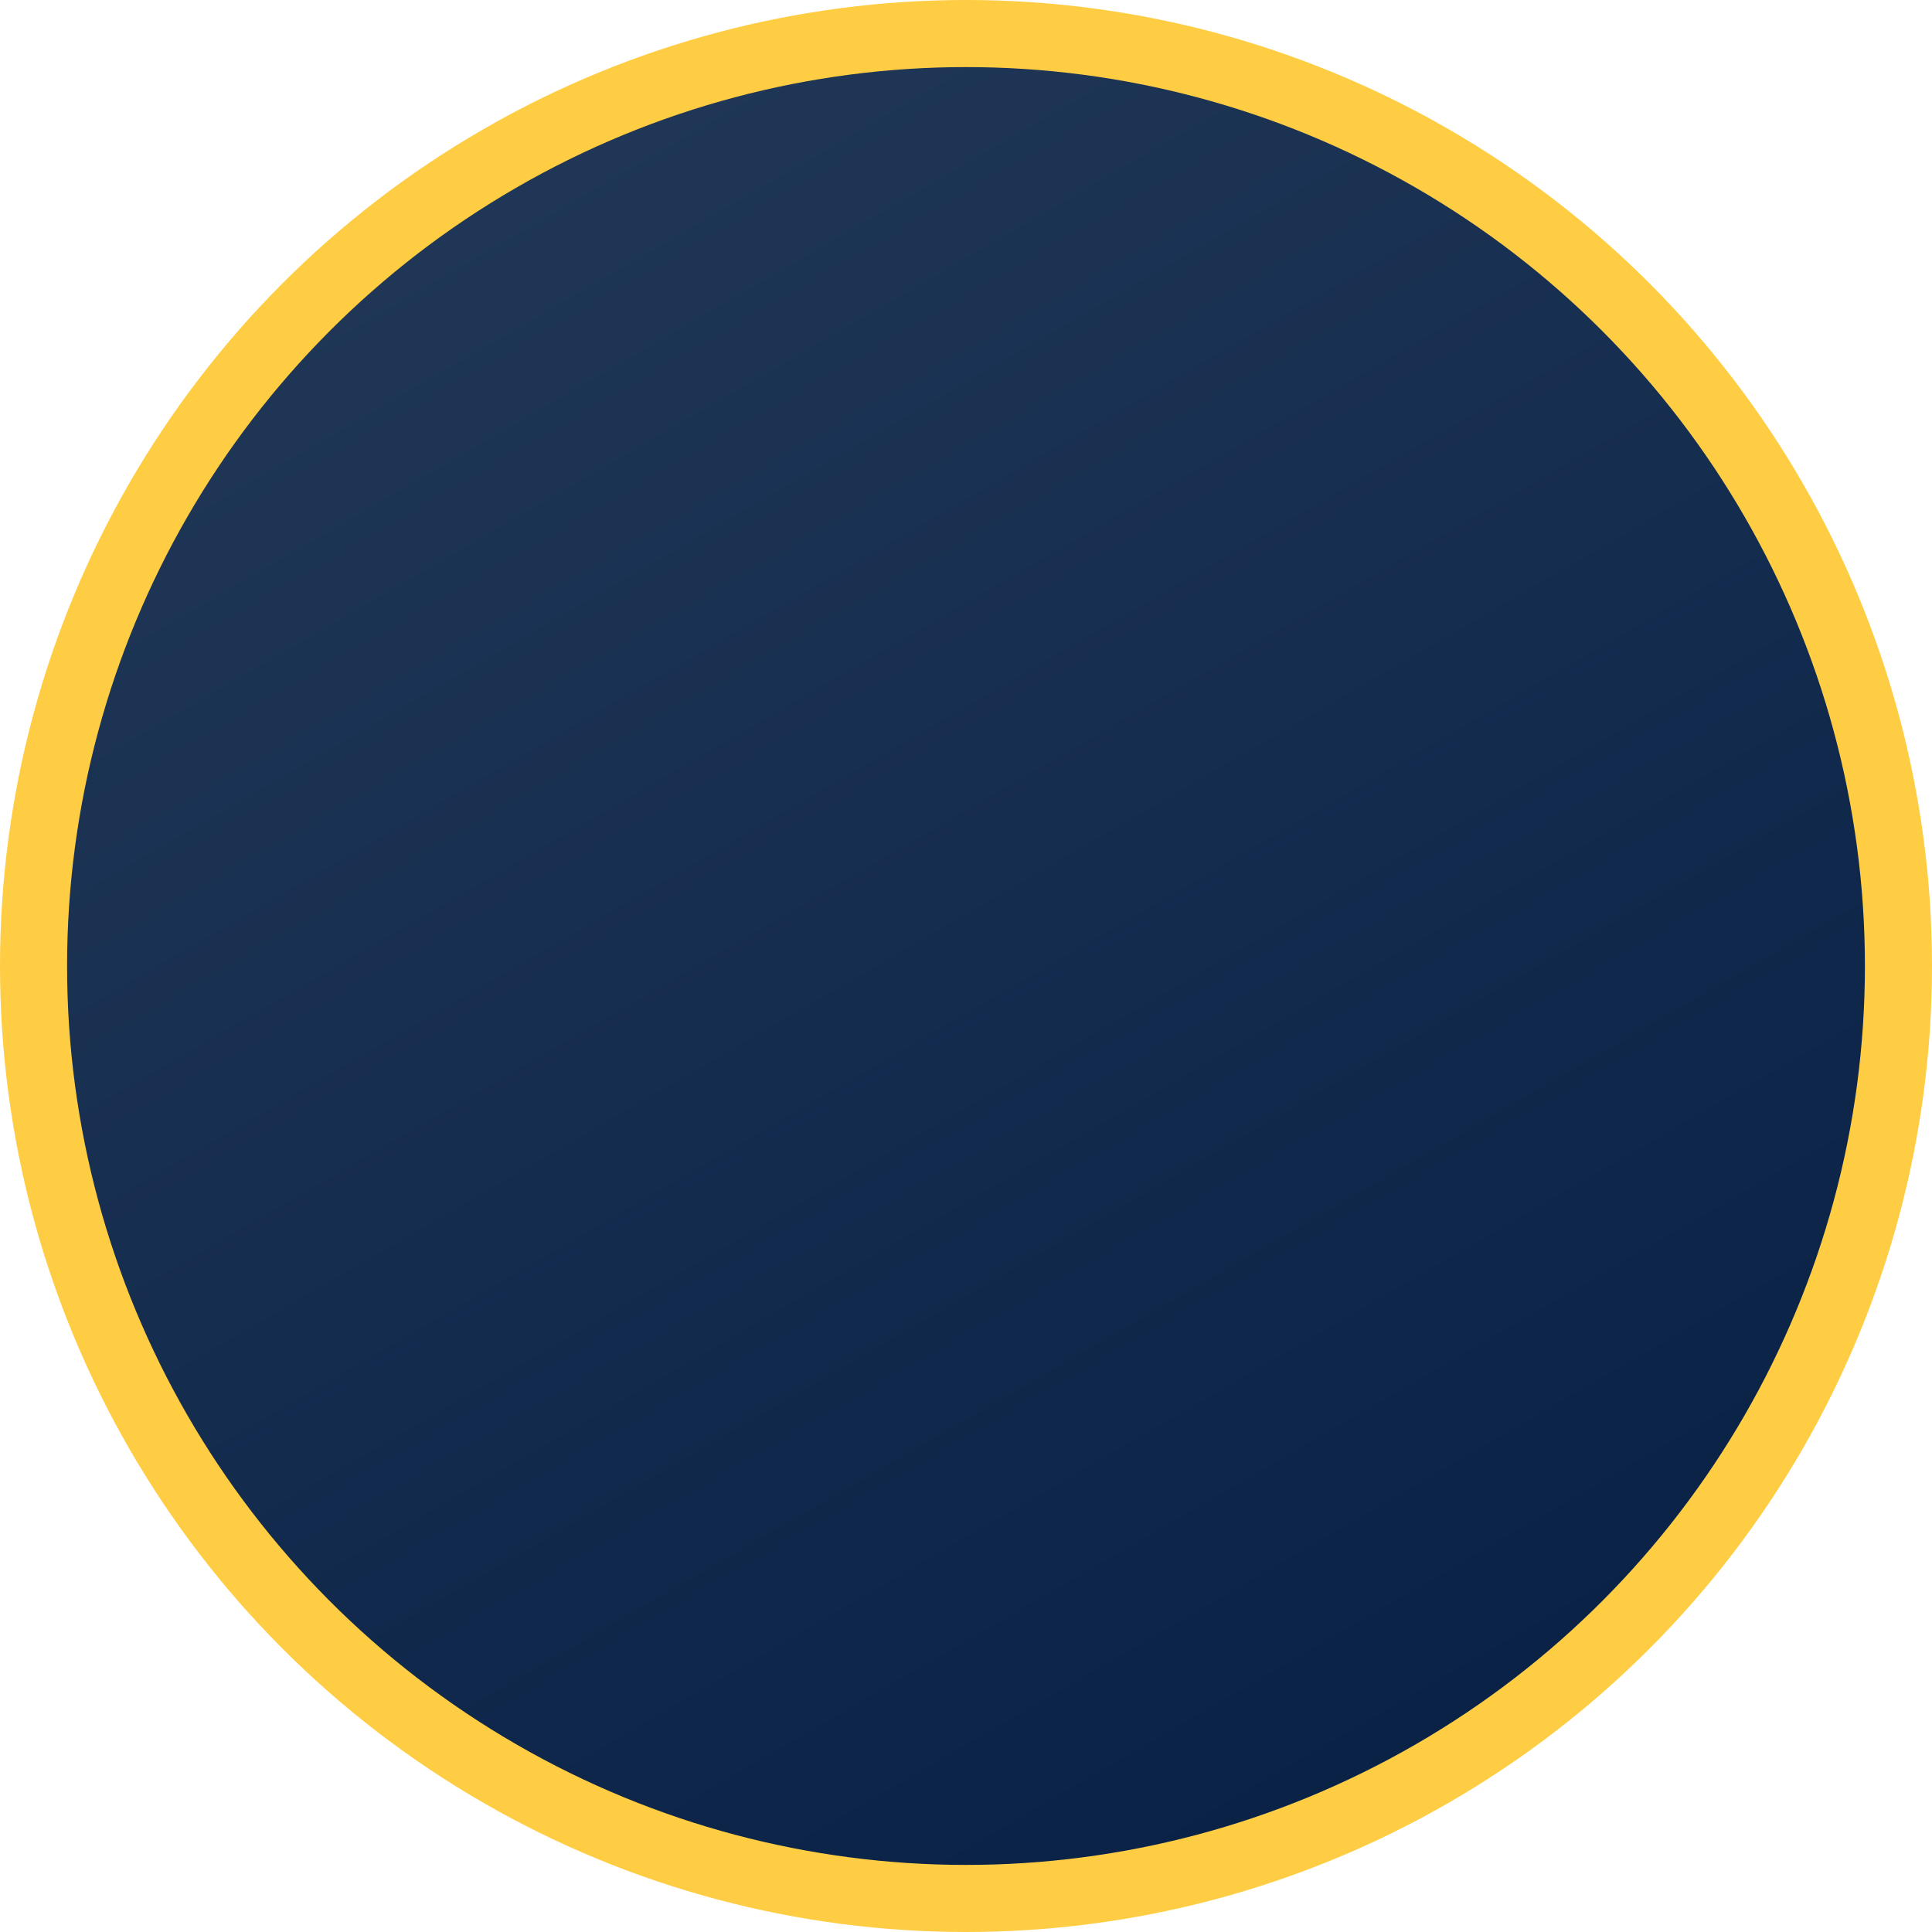 <?xml version="1.0" encoding="utf-8"?>
<!-- Generator: Adobe Illustrator 22.1.0, SVG Export Plug-In . SVG Version: 6.00 Build 0)  -->
<svg version="1.1" id="Layer_1" xmlns="http://www.w3.org/2000/svg" xmlns:xlink="http://www.w3.org/1999/xlink" x="0px" y="0px"
	 viewBox="0 0 144 144" style="enable-background:new 0 0 144 144;" xml:space="preserve">
<style type="text/css">
	.st0{fill:#FFCD43;}
	.st1{fill:url(#SVGID_1_);}
</style>
<circle class="st0" cx="72" cy="72" r="72"/>
<linearGradient id="SVGID_1_" gradientUnits="userSpaceOnUse" x1="38.494" y1="13.967" x2="105.506" y2="130.033">
	<stop  offset="0" style="stop-color:#1F3656"/>
	<stop  offset="1" style="stop-color:#092246"/>
</linearGradient>
<circle class="st1" cx="72" cy="72" r="67"/>
</svg>
